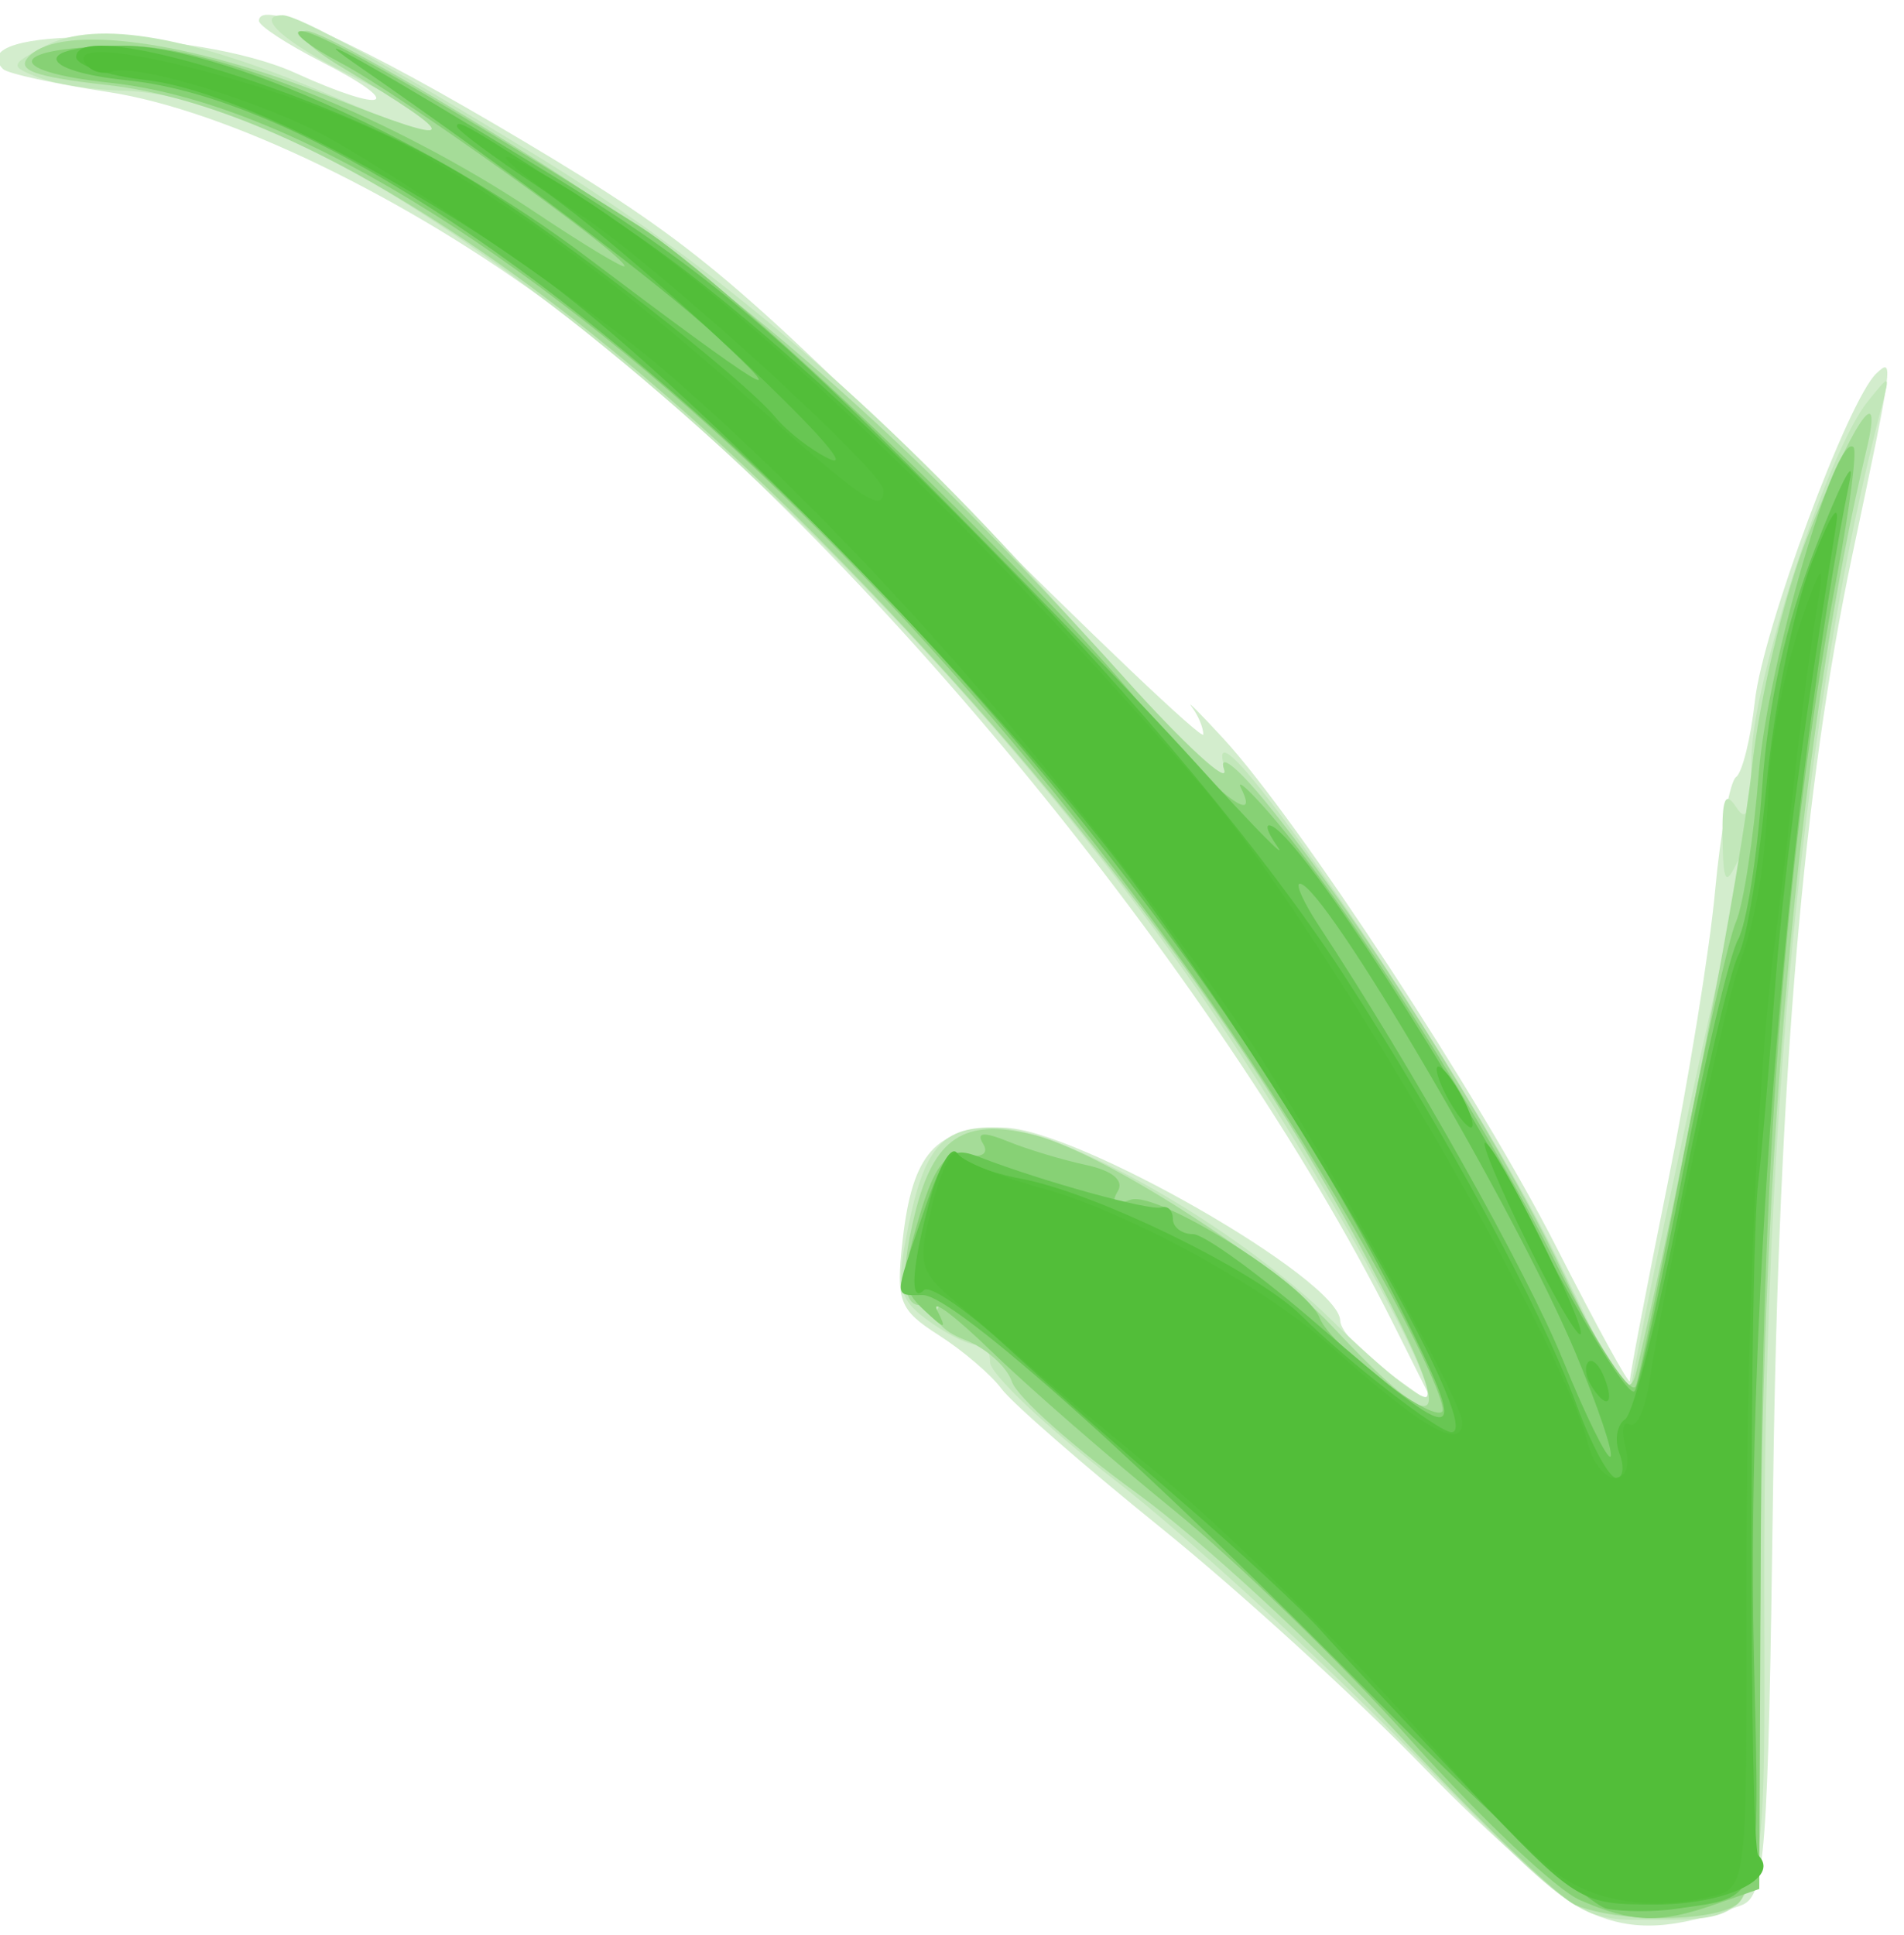 <?xml version="1.0" encoding="UTF-8" standalone="no"?>
<svg
   xmlns:dc="http://purl.org/dc/elements/1.1/"
   xmlns:cc="http://creativecommons.org/ns#"
   xmlns:rdf="http://www.w3.org/1999/02/22-rdf-syntax-ns#"
   xmlns:svg="http://www.w3.org/2000/svg"
   xmlns="http://www.w3.org/2000/svg"
   viewBox="0 0 125 127"
   height="127"
   width="125"
   id="svg3680"
   version="1.1">
  <defs
     id="defs3684" />
  <g
     style="display:inline"
     id="layer1" />
  <g
     style="display:inline"
     id="layer2">
    <g
       id="g3859">
      <path
         id="path3873"
         d="m 104.5,125.586 c -1.65,-0.708 -6.6,-5.006 -11,-9.551 -4.4,-4.545 -12.164,-11.626 -17.254,-15.736 -5.09,-4.109 -9.815,-8.228 -10.5,-9.153 -0.685,-0.925 -2.537,-2.506 -4.115,-3.514 -2.608,-1.667 -2.824,-2.233 -2.373,-6.232 0.644,-5.712 2.157,-7.403 6.614,-7.387 4.716,0.016 22.087,9.968 22.115,12.669 0.007,0.65 1.399,2.169 3.093,3.375 l 3.08,2.193 -2.693,-5.375 C 79.887,63.763 55.949,34.743 36.5,20.241 26.755,12.974 14.854,7.224 7.118,6.043 3.607,5.507 0.495,4.828 0.201,4.534 -2.723,1.61 12.858,1.823 19.405,4.796 c 6.015,2.733 7.354,2.142 1.692,-0.747 C 18.844,2.9 17,1.695 17,1.371 17,-0.176 23.542,2.802 34.476,9.326 45.253,15.756 48.185,18.185 62.75,32.755 c 8.938,8.94 16.25,15.893 16.25,15.45 0,-0.443 -0.338,-1.25 -0.75,-1.795 -0.412,-0.544 0.512,0.378 2.054,2.05 4.931,5.346 16.889,23.598 21.871,33.383 2.654,5.213 4.825,9.168 4.825,8.789 0,-0.379 1.115,-6.197 2.478,-12.93 1.363,-6.732 2.767,-15.382 3.119,-19.221 0.352,-3.839 0.972,-7.206 1.377,-7.481 0.405,-0.275 0.963,-2.525 1.238,-5 0.522,-4.684 6.119,-19.758 7.982,-21.5 1.141,-1.067 1.105,-0.795 -1.602,12 -3.198,15.112 -4.822,34.212 -5.184,60.97 -0.335,24.714 -0.514,27.023 -2.137,27.601 -4.416,1.574 -6.988,1.709 -9.771,0.515 z"
         style="fill:#d3edcd" />
      <path
         id="path3871"
         d="m 92.454,114.758 c -6.075,-6.192 -14.738,-14.113 -19.25,-17.603 C 68.692,93.665 65,90.177 65,89.405 65,88.632 64.662,88.109 64.25,88.242 63.837,88.375 62.432,87.731 61.126,86.811 59.066,85.359 58.846,84.635 59.465,81.337 60.563,75.48 61.708,74 65.139,74 c 4.622,0 16.031,6.486 22.353,12.707 3.086,3.038 5.866,5.268 6.177,4.957 C 94.45,90.883 86.9,77.297 79.832,66.766 59.024,35.763 24.331,6.392 8,5.953 6.075,5.902 3.61,5.512 2.522,5.087 0.626,4.346 0.642,4.262 2.922,3.042 6.316,1.225 12.729,2.363 22.173,6.456 30.771,10.182 31.448,9.088 23.085,4.982 18.756,2.856 16.642,1 18.55,1 19.589,1 25.518,4.273 35.127,10.153 46.887,17.348 57.78,26.679 68.927,39.105 73.562,44.272 78.197,49.4 79.228,50.5 l 1.874,2 -0.665,-2 c -2.281,-6.86 15.93,20.009 21.964,32.406 l 4.448,9.139 1.166,-5.772 C 109.366,79.582 113.504,60.664 114.418,57 c 0.527,-2.113 0.476,-2.19 -0.327,-0.5 -0.805,1.694 -0.959,1.465 -1.005,-1.5 -0.041,-2.612 0.191,-3.12 0.914,-2 0.702,1.086 0.974,0.204 0.985,-3.198 0.016,-4.905 4.963,-20.119 7.617,-23.43 1.455,-1.814 1.485,-1.81 0.978,0.128 -5.106,19.501 -7.826,46.95 -7.753,78.231 0.051,21.791 0.25,21.262 -8.011,21.277 -4.181,0.007 -4.66,-0.343 -15.362,-11.25 z"
         style="fill:#c2e7ba" />
      <path
         id="path3869"
         d="M 103.483,125.055 C 102.374,124.605 97.135,119.571 91.842,113.868 86.548,108.166 78.803,101.025 74.63,98 c -4.173,-3.025 -7.861,-6.313 -8.194,-7.307 -0.334,-0.994 -1.721,-2.231 -3.082,-2.748 -1.499,-0.57 -2.193,-1.397 -1.76,-2.097 0.427,-0.691 0.278,-0.886 -0.371,-0.486 -1.876,1.159 -2.32,-1.093 -1.14,-5.778 1.24,-4.926 3.196,-6.218 7.739,-5.113 4.431,1.078 15.422,8.094 19.531,12.468 6.957,7.405 8.208,7.126 4.153,-0.925 C 83.157,69.432 71.194,53.215 55.272,36.893 37.308,18.477 19.671,7.013 7.115,5.592 2.192,5.036 1.002,4.599 1.917,3.685 4.068,1.538 12.409,2.655 21.629,6.324 30.304,9.777 30.548,9.253 22.5,4.45 20.3,3.137 19.228,2.048 20.118,2.031 21.008,2.014 27.617,5.713 34.806,10.25 c 13.565,8.562 24.671,18.311 39.022,34.25 3.961,4.4 6.901,7.1 6.532,6 -0.369,-1.1 0.812,-0.2 2.624,2 6.001,7.285 15.232,21.871 19.586,30.95 3.655,7.62 4.379,8.586 4.876,6.5 2.84,-11.93 6.868,-32.968 7.571,-39.54 0.481,-4.501 2.067,-11.156 3.574,-15 2.986,-7.616 5.126,-10.817 3.951,-5.91 -4.154,17.352 -6.733,44.038 -6.94,71.808 -0.14,18.811 -0.427,22.971 -1.635,23.735 -1.781,1.126 -7.718,1.133 -10.482,0.012 z"
         style="fill:#a5dc98" />
      <path
         id="path3867"
         d="m 103.719,124.705 c -1.53,-0.663 -6.48,-5.332 -11,-10.376 C 88.198,109.285 81.125,102.415 77,99.064 72.875,95.712 67.536,91.064 65.136,88.735 62.735,86.406 61.111,85.175 61.526,86 c 0.651,1.293 0.529,1.289 -0.884,-0.035 -1.446,-1.353 -1.484,-2.062 -0.325,-6 0.995,-3.381 1.748,-4.388 3.099,-4.149 1.07,0.19 1.519,-0.113 1.12,-0.758 -0.461,-0.746 0.043,-0.788 1.65,-0.136 1.273,0.516 3.57,1.208 5.105,1.537 1.747,0.375 2.527,1.025 2.086,1.739 -0.455,0.735 -0.157,0.93 0.838,0.549 1.697,-0.651 11.564,5.513 12.428,7.764 0.689,1.795 7.321,6.858 8.04,6.138 0.303,-0.303 -1.369,-4.061 -3.717,-8.351 C 69.034,44.228 30.498,7.926 7.25,5.436 -0.143,4.645 0.585,3.04 8.35,3.015 14.116,2.997 25.987,7.822 35.027,13.86 38.312,16.053 41,17.675 41,17.463 41,16.733 26.262,6.182 22.387,4.138 20.249,3.011 19.07,2.069 19.767,2.044 20.962,2.003 29.617,6.992 42,14.862 c 6.02,3.826 25.854,22.764 33,31.509 4.213,5.156 7.921,8.228 6.48,5.367 -0.343,-0.681 0.541,0.111 1.966,1.761 4.808,5.569 13.945,19.941 18.721,29.447 2.688,5.35 4.959,8.819 5.237,8 C 107.673,90.151 109.063,83.425 110.493,76 c 1.429,-7.425 2.994,-14.4 3.478,-15.5 0.484,-1.1 1.16,-5.52 1.503,-9.823 0.557,-6.993 5.068,-22.469 6.215,-21.322 0.236,0.236 -0.247,3.993 -1.073,8.348 -3.24,17.077 -4.912,37.772 -5.014,62.035 L 115.5,123.977 l -2.899,1.012 c -3.664,1.278 -5.405,1.223 -8.882,-0.283 z"
         style="fill:#87d175" />
      <path
         id="path3865"
         d="m 105.5,125.277 c -1.1,-0.206 -7.642,-6.091 -14.538,-13.076 C 75.262,96.296 62.646,85 60.583,85 c -1.923,0 -1.923,0.354 -0.008,-5.266 1.405,-4.123 1.81,-4.532 3.75,-3.782 C 68.44,77.541 75.501,79.492 76.25,79.246 76.662,79.111 77,79.45 77,80 c 0,0.55 0.595,1 1.322,1 0.727,0 4.44,2.698 8.25,5.997 9.568,8.281 10.044,8.167 5.306,-1.275 C 73.305,48.703 30.615,7.57 8.388,5.276 2.329,4.651 2.085,3 8.052,3 14.59,3 28.501,9.318 38.406,16.785 50.319,25.767 52.385,27.03 47,22.039 43.302,18.611 33.729,11.393 23.359,4.213 19.24,1.361 25.141,4.694 36,11.354 45.211,17.003 49.902,20.804 59.568,30.453 66.205,37.079 74.693,45.875 78.43,50 c 3.737,4.125 6.182,6.626 5.432,5.558 -0.749,-1.068 -0.866,-1.645 -0.259,-1.282 2.193,1.313 11.936,16.39 17.478,27.047 3.116,5.992 5.922,10.48 6.236,9.973 0.314,-0.507 1.741,-6.969 3.173,-14.359 1.432,-7.39 3.057,-14.258 3.611,-15.261 0.555,-1.003 1.268,-5.503 1.586,-10 0.389,-5.508 1.523,-10.623 3.475,-15.676 1.593,-4.125 2.622,-6.15 2.285,-4.5 -3.96,19.424 -6.825,54.385 -6.305,76.949 0.388,16.822 0.641,15.992 -5.142,16.838 -1.375,0.201 -3.4,0.197 -4.5,-0.01 z M 103.463,88.858 C 99.597,79.595 86.912,58 85.337,58 c -0.312,0 0.247,1.238 1.242,2.75 6.167,9.379 13.659,22.702 16.02,28.492 1.513,3.708 2.923,6.57 3.134,6.358 0.211,-0.211 -0.81,-3.245 -2.27,-6.742 z"
         style="fill:#68c653" />
      <path
         id="path3863"
         d="m 96.283,117.25 c -4.049,-4.263 -8.358,-8.875 -9.576,-10.25 -1.218,-1.375 -5.349,-5.2 -9.181,-8.5 -3.832,-3.3 -9.047,-7.908 -11.59,-10.24 -2.543,-2.332 -4.918,-3.945 -5.28,-3.583 -0.978,0.978 -0.786,-1.67 0.44,-6.088 0.597,-2.151 1.382,-3.453 1.744,-2.894 0.362,0.559 2.234,1.307 4.159,1.661 4.928,0.907 15.544,6.097 18.483,9.036 C 88.427,89.336 94.441,94 95.293,94 97.606,94 84.925,72.086 74.391,57.881 65.466,45.846 44.423,24.423 35,17.78 25.467,11.059 14.935,5.86 9.645,5.263 7.09,4.975 5,4.291 5,3.742 5,0.985 22.348,6.412 31,11.877 c 6.202,3.917 17.771,12.933 19.918,15.522 0.78,0.941 2.355,2.159 3.5,2.708 C 57.825,31.741 41.012,16.028 35.281,12.223 32.376,10.295 30,8.529 30,8.299 30,7.779 30.644,8.164 40.5,14.568 54.051,23.374 77.95,48.125 88.23,64 c 6.698,10.344 12.933,21.864 15.289,28.25 0.964,2.612 2.127,4.75 2.585,4.75 0.458,0 0.556,-0.72 0.218,-1.601 -0.338,-0.881 -0.17,-1.893 0.372,-2.25 0.542,-0.357 2.217,-6.949 3.722,-14.649 1.504,-7.7 3.177,-14.822 3.716,-15.827 0.539,-1.005 1.36,-5.955 1.824,-11 C 116.42,46.628 117.749,40.025 118.91,37 c 1.233,-3.212 1.91,-4.252 1.627,-2.5 -2.299,14.252 -3.49,23.344 -4.058,31 -0.367,4.95 -0.835,10.35 -1.039,12 -0.599,4.844 -0.604,43.67 -0.005,44.269 1.492,1.492 -2.134,3.231 -6.736,3.231 -5.005,0 -5.128,-0.076 -12.417,-7.75 z m 8.176,-26.317 c -0.363,-0.587 -0.445,-1.281 -0.183,-1.543 0.262,-0.262 0.743,0.218 1.069,1.067 0.676,1.762 0.1,2.072 -0.886,0.477 z m -4.251,-9.466 C 98.454,77.911 97.233,75 97.495,75 c 0.67,0 6.716,12.122 6.269,12.569 -0.202,0.202 -1.802,-2.544 -3.556,-6.101 z M 95,72 c -0.589,-1.1 -0.845,-2 -0.57,-2 0.275,0 0.982,0.9 1.57,2 0.589,1.1 0.845,2 0.57,2 C 96.295,74 95.589,73.1 95,72 Z"
         style="fill:#56c03e" />
      <path
         id="path3861"
         d="m 103,123.495 c -1.375,-0.784 -4.75,-4.028 -7.499,-7.21 C 89.169,108.958 80.725,100.551 74.97,95.845 72.511,93.835 69.375,91.201 68,89.992 66.625,88.783 64.296,86.772 62.824,85.524 60.311,83.392 60.213,82.999 61.216,79.047 61.803,76.734 62.557,75.248 62.892,75.744 63.226,76.241 65.75,77.263 68.5,78.014 73.922,79.496 82.935,84.403 87.121,88.152 93.371,93.752 96,95.286 96,93.333 96,91.858 85.793,73.69 81.38,67.311 69.993,50.848 55.934,34.859 43.422,24.14 39.082,20.423 27.195,12.199 21.7,9.112 17.487,6.746 8.972,4.129 7.342,4.7 6.705,4.923 5.91,4.664 5.576,4.124 4.093,1.723 20.077,5.912 26.973,9.732 33.575,13.389 41.116,18.973 49.13,26.14 56.634,32.851 58,33.781 58,32.176 58,30.933 43.248,17.51 38.234,14.192 33.799,11.256 31.665,9.318 34.5,10.801 44.856,16.219 61.21,31.243 78.898,51.591 86.162,59.948 102.496,87.755 104.249,94.75 c 0.31,1.238 1.109,2.25 1.774,2.25 0.718,0 0.997,-0.814 0.687,-2.001 -0.288,-1.101 -0.164,-1.779 0.275,-1.508 0.439,0.271 1.02,-0.966 1.292,-2.749 0.969,-6.366 4.822,-24.295 5.854,-27.242 1.273,-3.632 1.747,-6.574 2.011,-12.48 0.11,-2.464 1.022,-6.964 2.026,-10 1.208,-3.653 1.633,-4.336 1.257,-2.02 -0.682,4.204 -1.011,6.709 -1.856,14.169 -0.353,3.118 -0.844,7.168 -1.091,9 -1.109,8.247 -1.854,25.84 -1.82,43.004 0.035,18.131 -0.024,18.69 -2.06,19.236 -3.457,0.928 -6.948,0.595 -9.597,-0.915 z"
         style="fill:#52be39" />
    </g>
  </g>
</svg>
